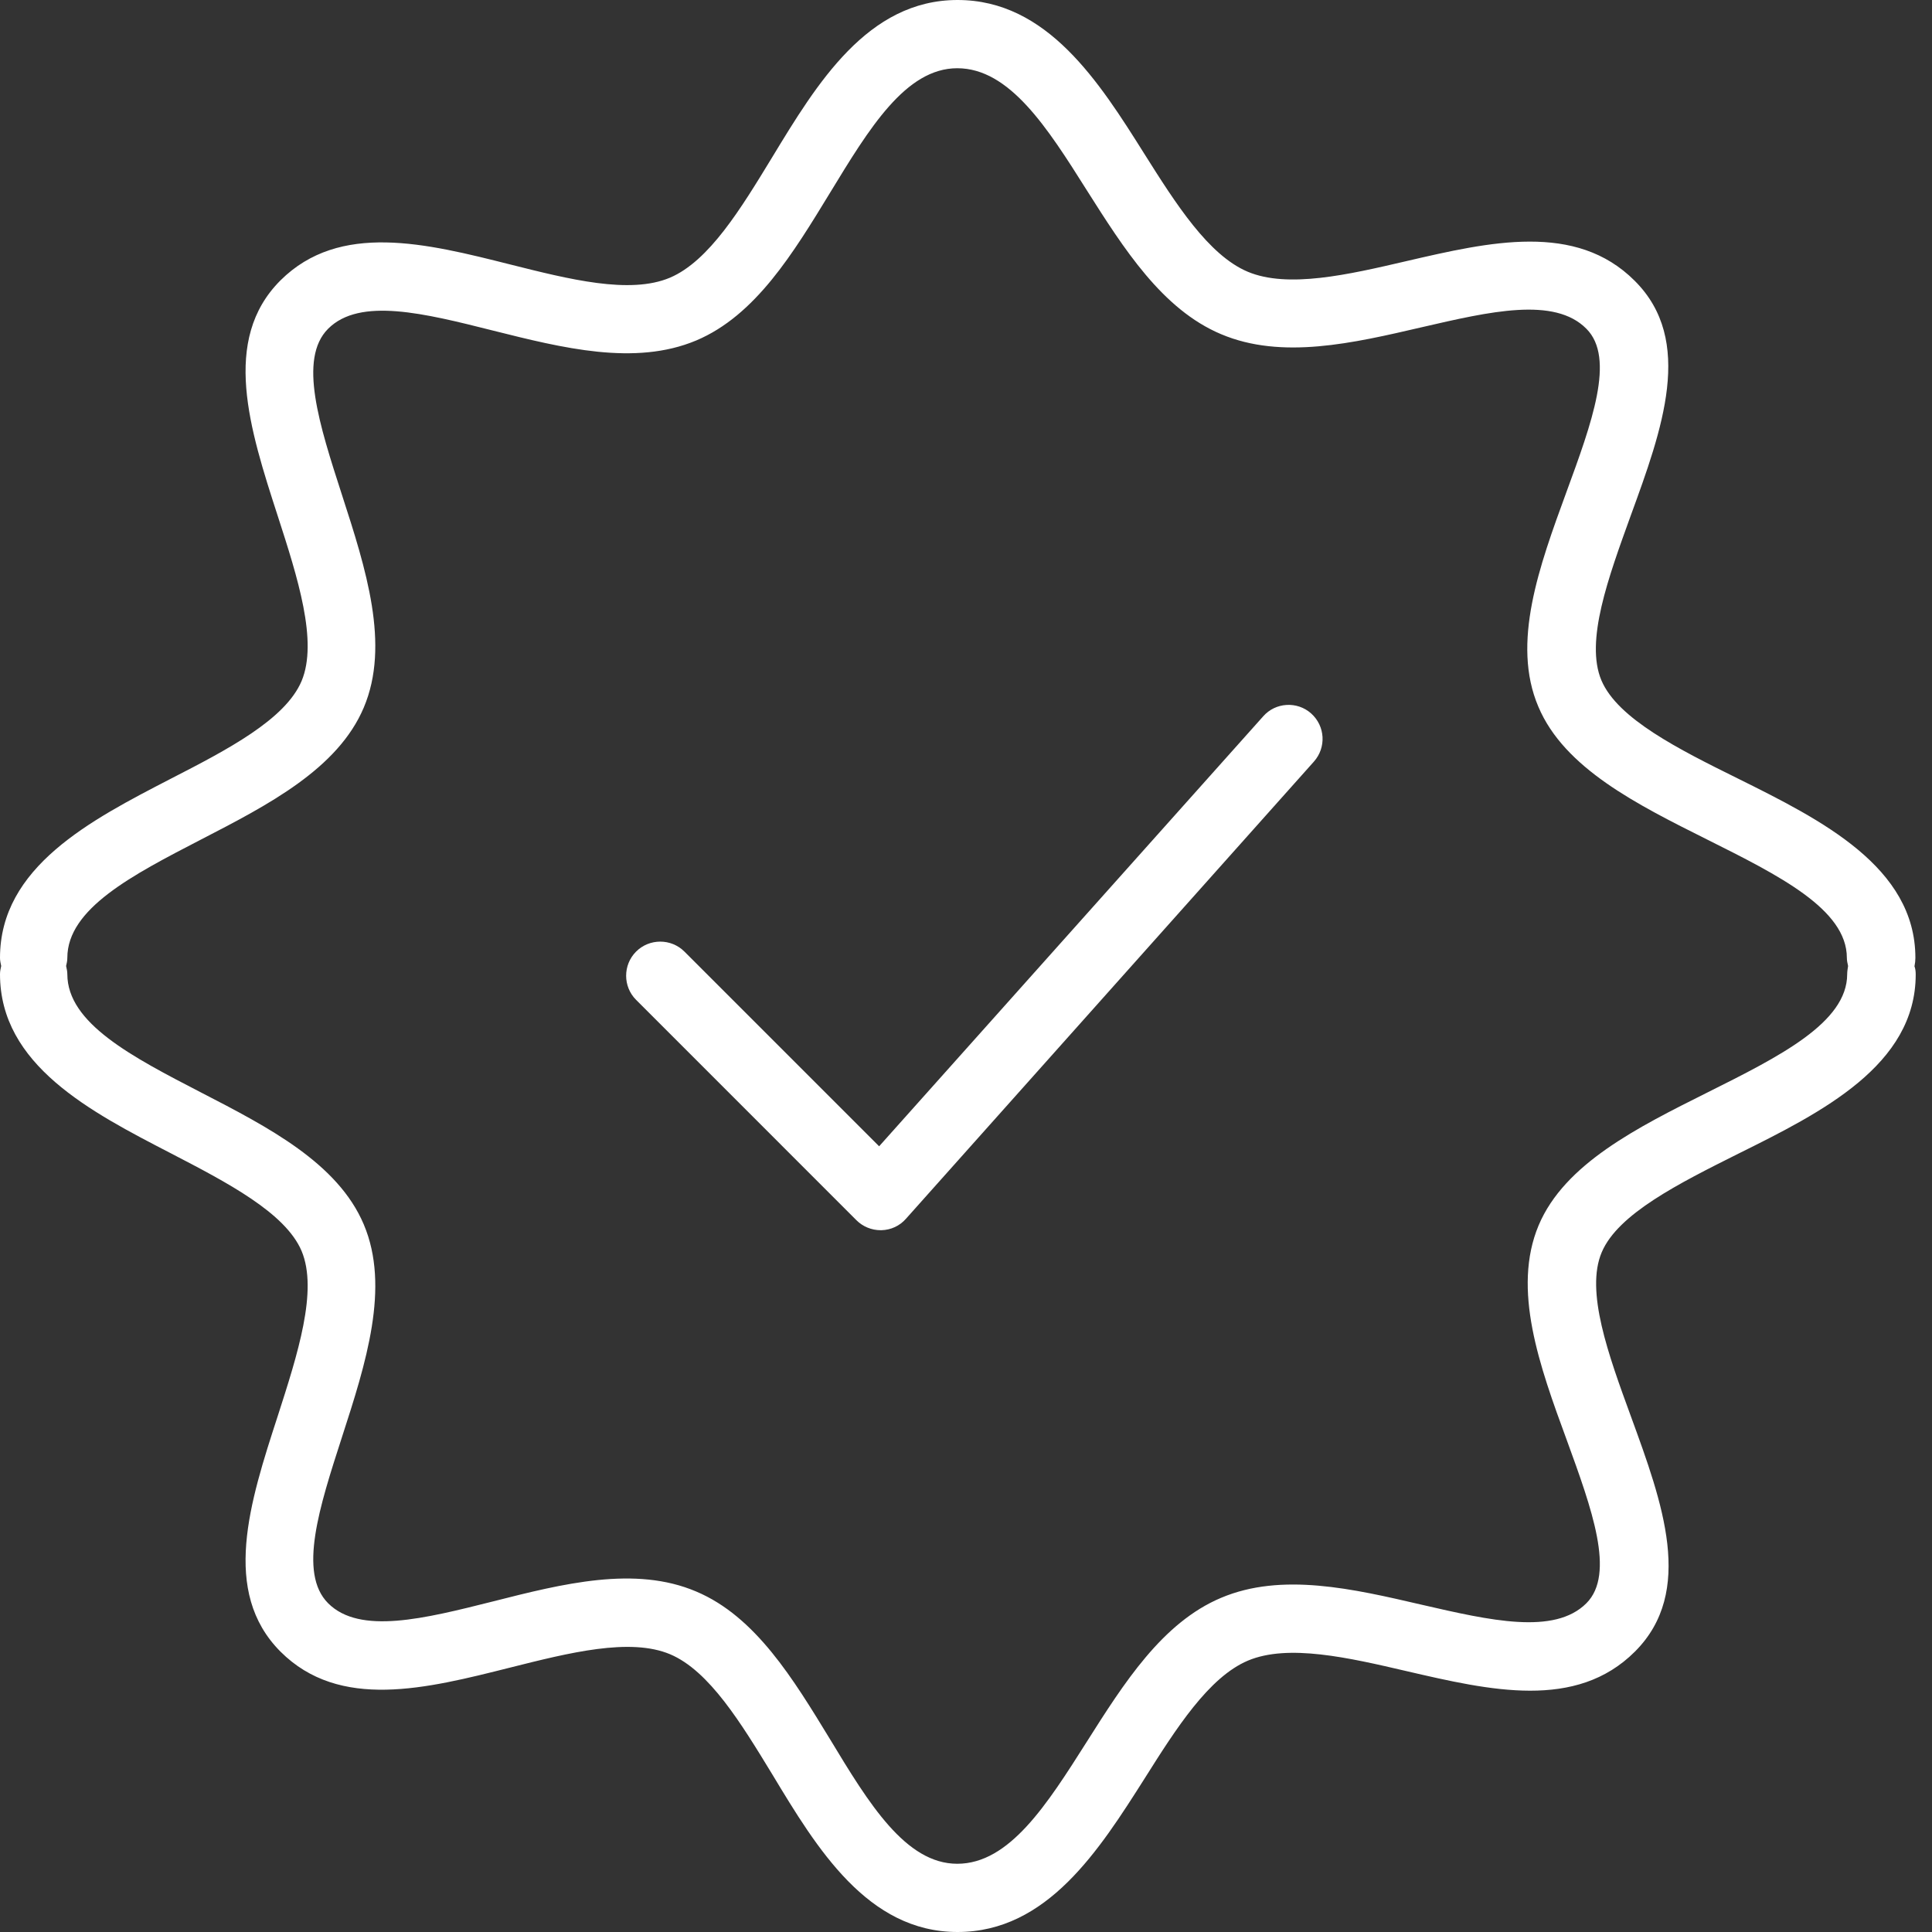 <svg width="60" height="60" viewBox="0 0 60 60" fill="none" xmlns="http://www.w3.org/2000/svg">
<rect x="0" y="0" width="60" height="60" fill="#333333" stroke="none"/>
<path d="M39.227 22.249L27.302 35.599L21.255 29.552C20.842 29.14 20.167 29.14 19.755 29.552C19.342 29.965 19.342 30.64 19.755 31.052L26.598 37.896C26.795 38.093 27.067 38.205 27.348 38.205C27.358 38.205 27.367 38.205 27.377 38.205C27.667 38.196 27.939 38.074 28.136 37.849L40.802 23.655C41.195 23.215 41.158 22.549 40.717 22.155C40.286 21.771 39.611 21.808 39.227 22.249Z" fill="white"/>
<path d="M59.484 29.747C59.484 26.925 56.559 25.462 53.972 24.178C52.134 23.269 50.241 22.322 49.734 21.131C49.219 19.913 49.95 17.934 50.644 16.012C51.619 13.341 52.631 10.575 50.766 8.719C48.938 6.891 46.266 7.509 43.678 8.109C41.869 8.531 39.994 8.963 38.747 8.438C37.528 7.922 36.516 6.328 35.541 4.781C34.134 2.541 32.522 0 29.738 0C26.944 0 25.369 2.597 23.981 4.884C23.016 6.469 22.022 8.109 20.803 8.625C19.556 9.15 17.672 8.672 15.844 8.213C13.238 7.556 10.547 6.881 8.709 8.709C6.862 10.556 7.753 13.331 8.625 16.022C9.244 17.934 9.881 19.922 9.366 21.15C8.859 22.35 7.05 23.288 5.297 24.188C2.812 25.472 0 26.925 0 29.747C0 29.831 0.019 29.916 0.037 30C0.019 30.084 0 30.159 0 30.253C0 33.075 2.812 34.528 5.297 35.812C7.05 36.722 8.859 37.659 9.366 38.85C9.881 40.078 9.244 42.056 8.625 43.978C7.753 46.659 6.862 49.434 8.709 51.291C10.547 53.128 13.238 52.444 15.844 51.788C17.672 51.328 19.566 50.85 20.812 51.375C22.031 51.891 23.025 53.531 23.991 55.116C25.369 57.403 26.944 60 29.738 60C32.522 60 34.134 57.459 35.55 55.228C36.525 53.681 37.538 52.087 38.756 51.572C40.003 51.047 41.878 51.478 43.688 51.9C46.275 52.5 48.947 53.119 50.775 51.291C52.641 49.425 51.628 46.669 50.653 43.997C49.95 42.075 49.228 40.097 49.744 38.888C50.25 37.697 52.144 36.75 53.981 35.831C56.569 34.547 59.494 33.084 59.494 30.262C59.494 30.169 59.484 30.084 59.456 30.009C59.475 29.916 59.484 29.831 59.484 29.747ZM57.366 30.253C57.366 31.762 55.256 32.812 53.025 33.928C50.85 35.016 48.591 36.141 47.784 38.053C46.95 40.041 47.812 42.422 48.656 44.719C49.434 46.856 50.175 48.881 49.266 49.791C48.272 50.784 46.275 50.325 44.156 49.837C42.019 49.341 39.806 48.825 37.922 49.622C36.094 50.391 34.903 52.275 33.75 54.094C32.513 56.044 31.35 57.881 29.728 57.881C28.125 57.881 26.981 56.006 25.781 54.019C24.637 52.144 23.466 50.203 21.619 49.425C19.725 48.619 17.484 49.181 15.309 49.734C13.181 50.269 11.175 50.775 10.191 49.791C9.253 48.853 9.919 46.8 10.622 44.625C11.363 42.337 12.122 39.975 11.297 38.025C10.491 36.122 8.334 35.006 6.244 33.928C4.106 32.822 2.091 31.781 2.091 30.253C2.091 30.169 2.072 30.084 2.053 30C2.072 29.916 2.091 29.841 2.091 29.747C2.091 28.219 4.106 27.178 6.244 26.072C8.334 24.994 10.491 23.878 11.297 21.975C12.122 20.025 11.363 17.663 10.622 15.375C9.919 13.2 9.253 11.147 10.191 10.209C11.175 9.225 13.181 9.731 15.309 10.266C17.475 10.809 19.716 11.372 21.619 10.575C23.466 9.797 24.637 7.856 25.781 5.981C26.991 3.994 28.125 2.119 29.728 2.119C31.35 2.119 32.522 3.956 33.75 5.906C34.903 7.725 36.094 9.609 37.922 10.378C39.806 11.175 42.019 10.659 44.156 10.162C46.266 9.675 48.272 9.206 49.266 10.209C50.175 11.119 49.434 13.134 48.647 15.281C47.803 17.587 46.931 19.969 47.775 21.947C48.581 23.859 50.841 24.984 53.016 26.072C55.247 27.188 57.356 28.238 57.356 29.747C57.356 29.831 57.375 29.916 57.394 30C57.384 30.075 57.366 30.159 57.366 30.253Z" fill="white"/>
</svg>
